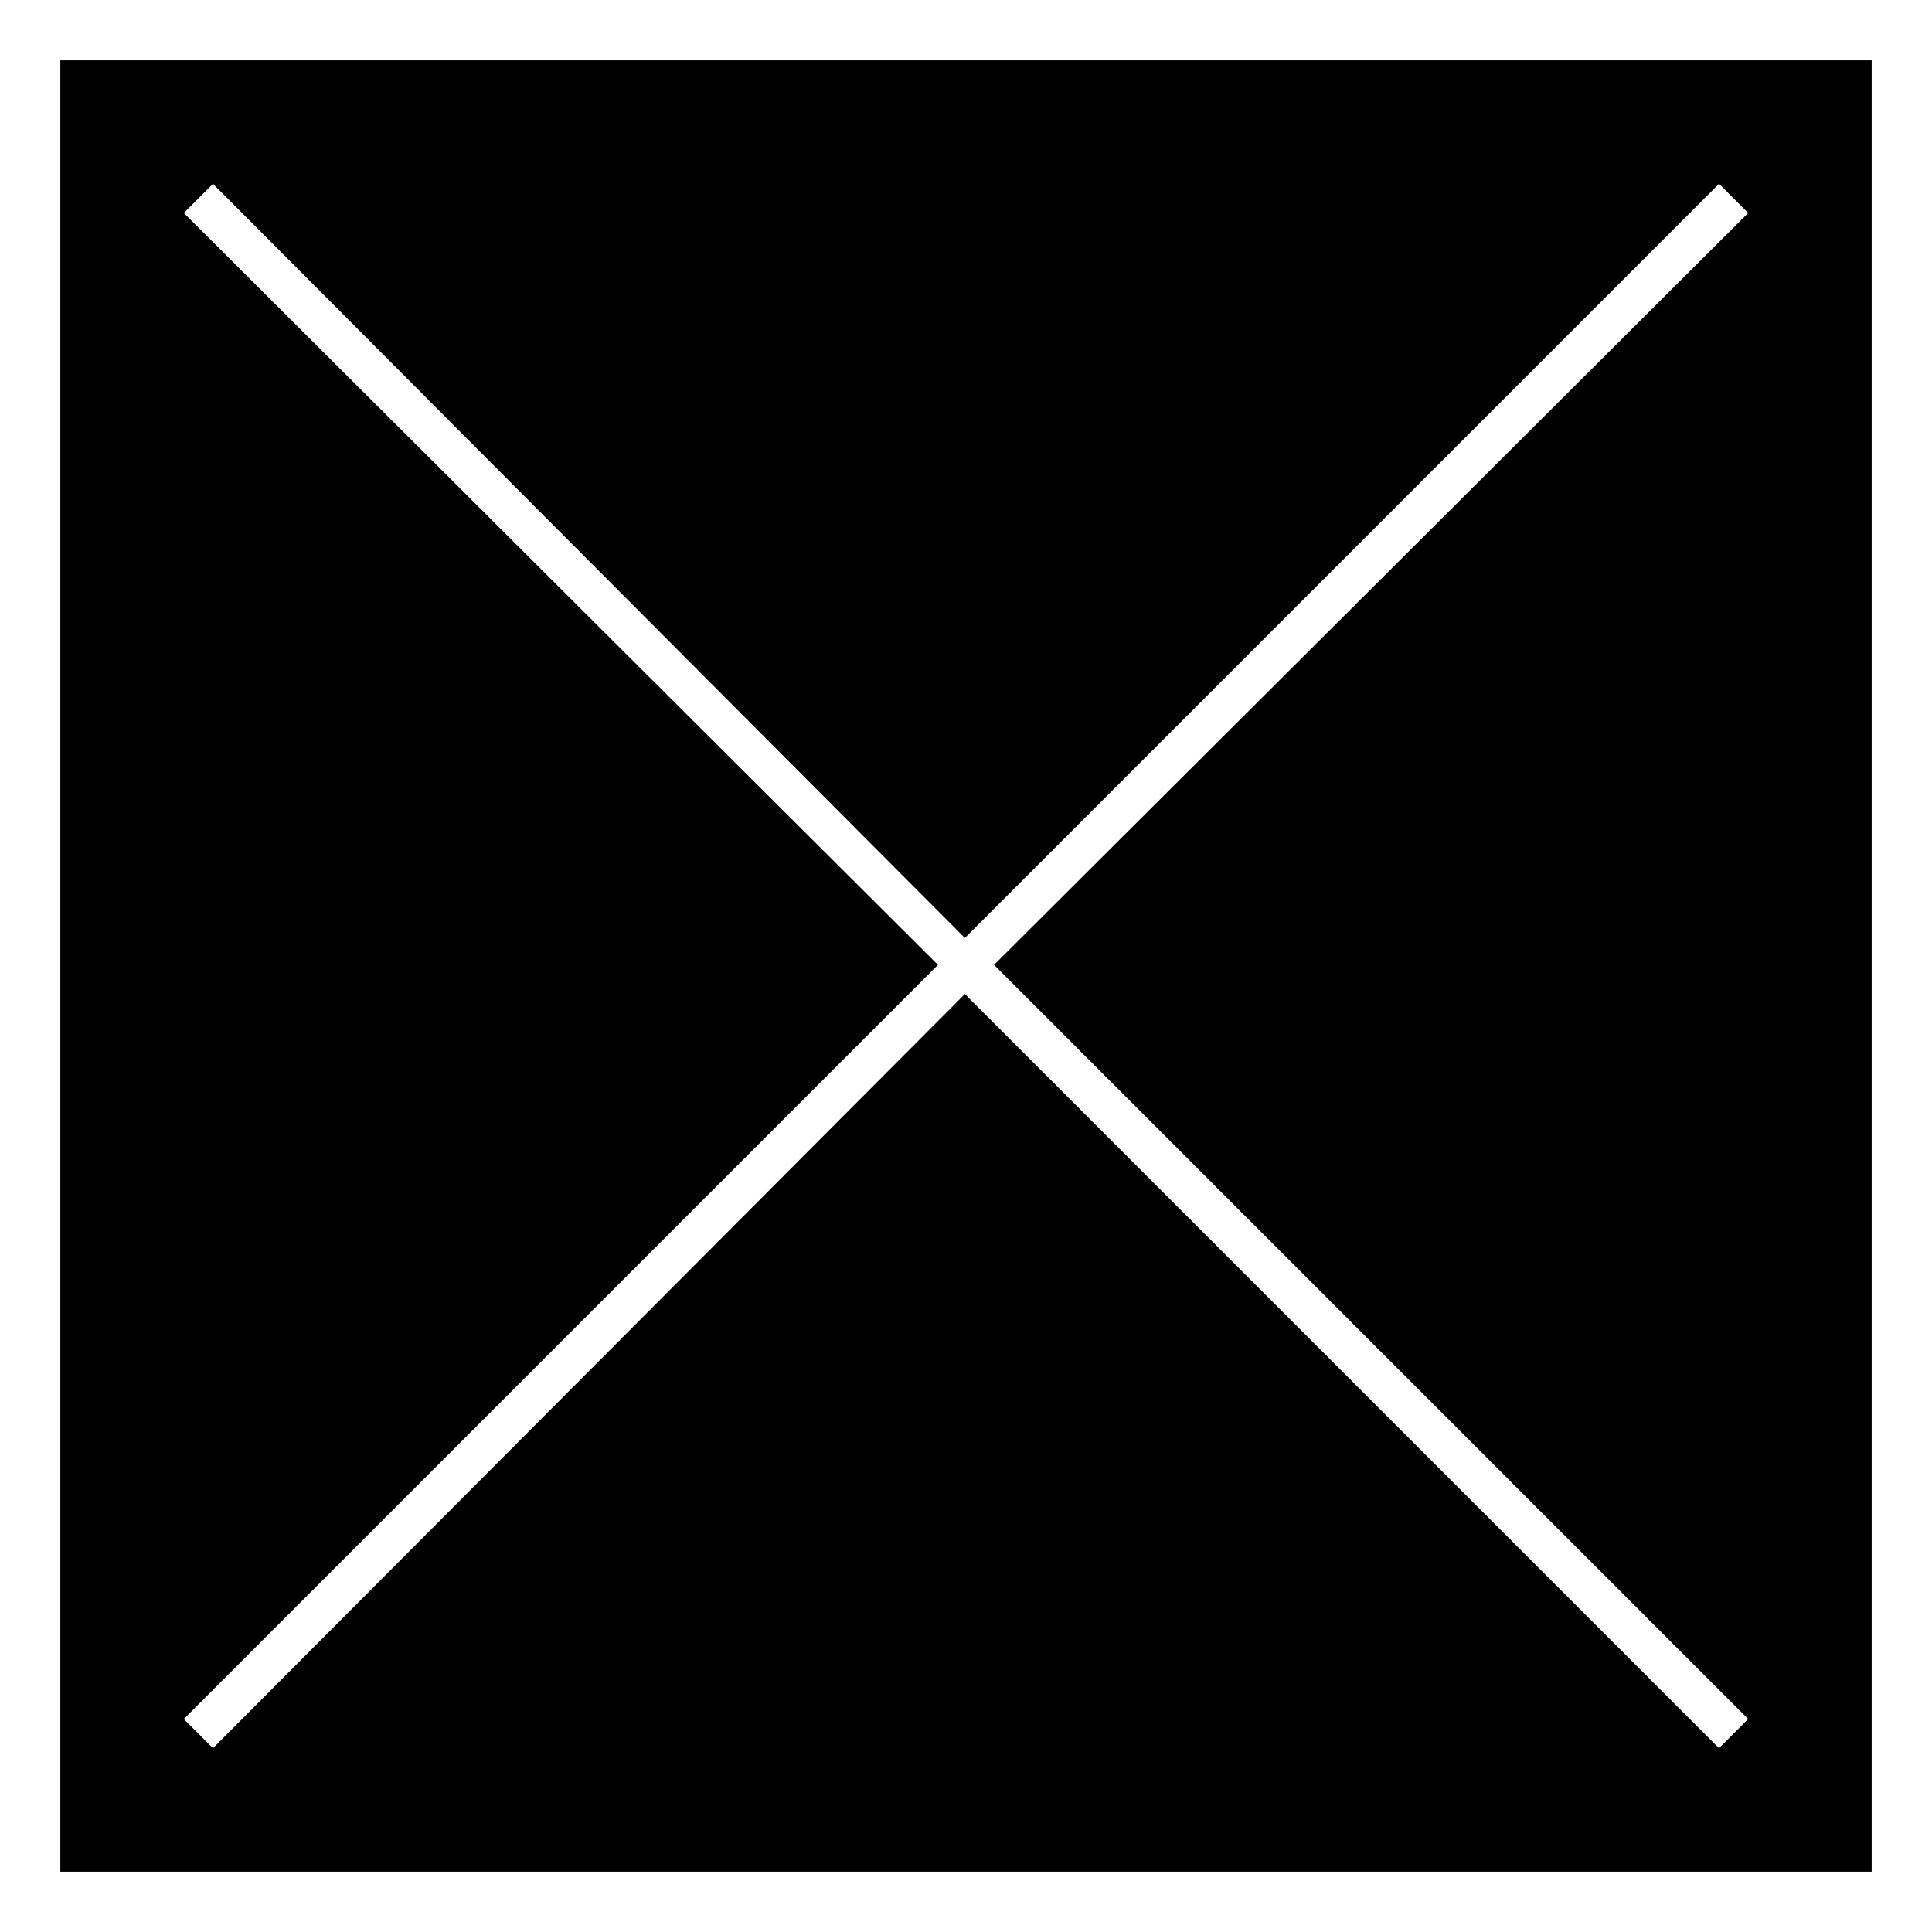 <?xml version="1.0" encoding="UTF-8"?>
<!-- Uploaded to: ICON Repo, www.svgrepo.com, Generator: ICON Repo Mixer Tools -->
<svg fill="#000000" width="800px" height="800px" version="1.1" viewBox="144 144 512 512" xmlns="http://www.w3.org/2000/svg">
 <path d="m159.99 159.99h480.02v480.02h-480.02zm32.715 40.449 199.86 199.26-199.86 199.86 7.734 7.734 199.26-199.86 199.86 199.86 7.734-7.734-199.86-199.86 199.86-199.26-7.734-7.734-199.86 199.86-199.26-199.86z" fill-rule="evenodd"/>
</svg>